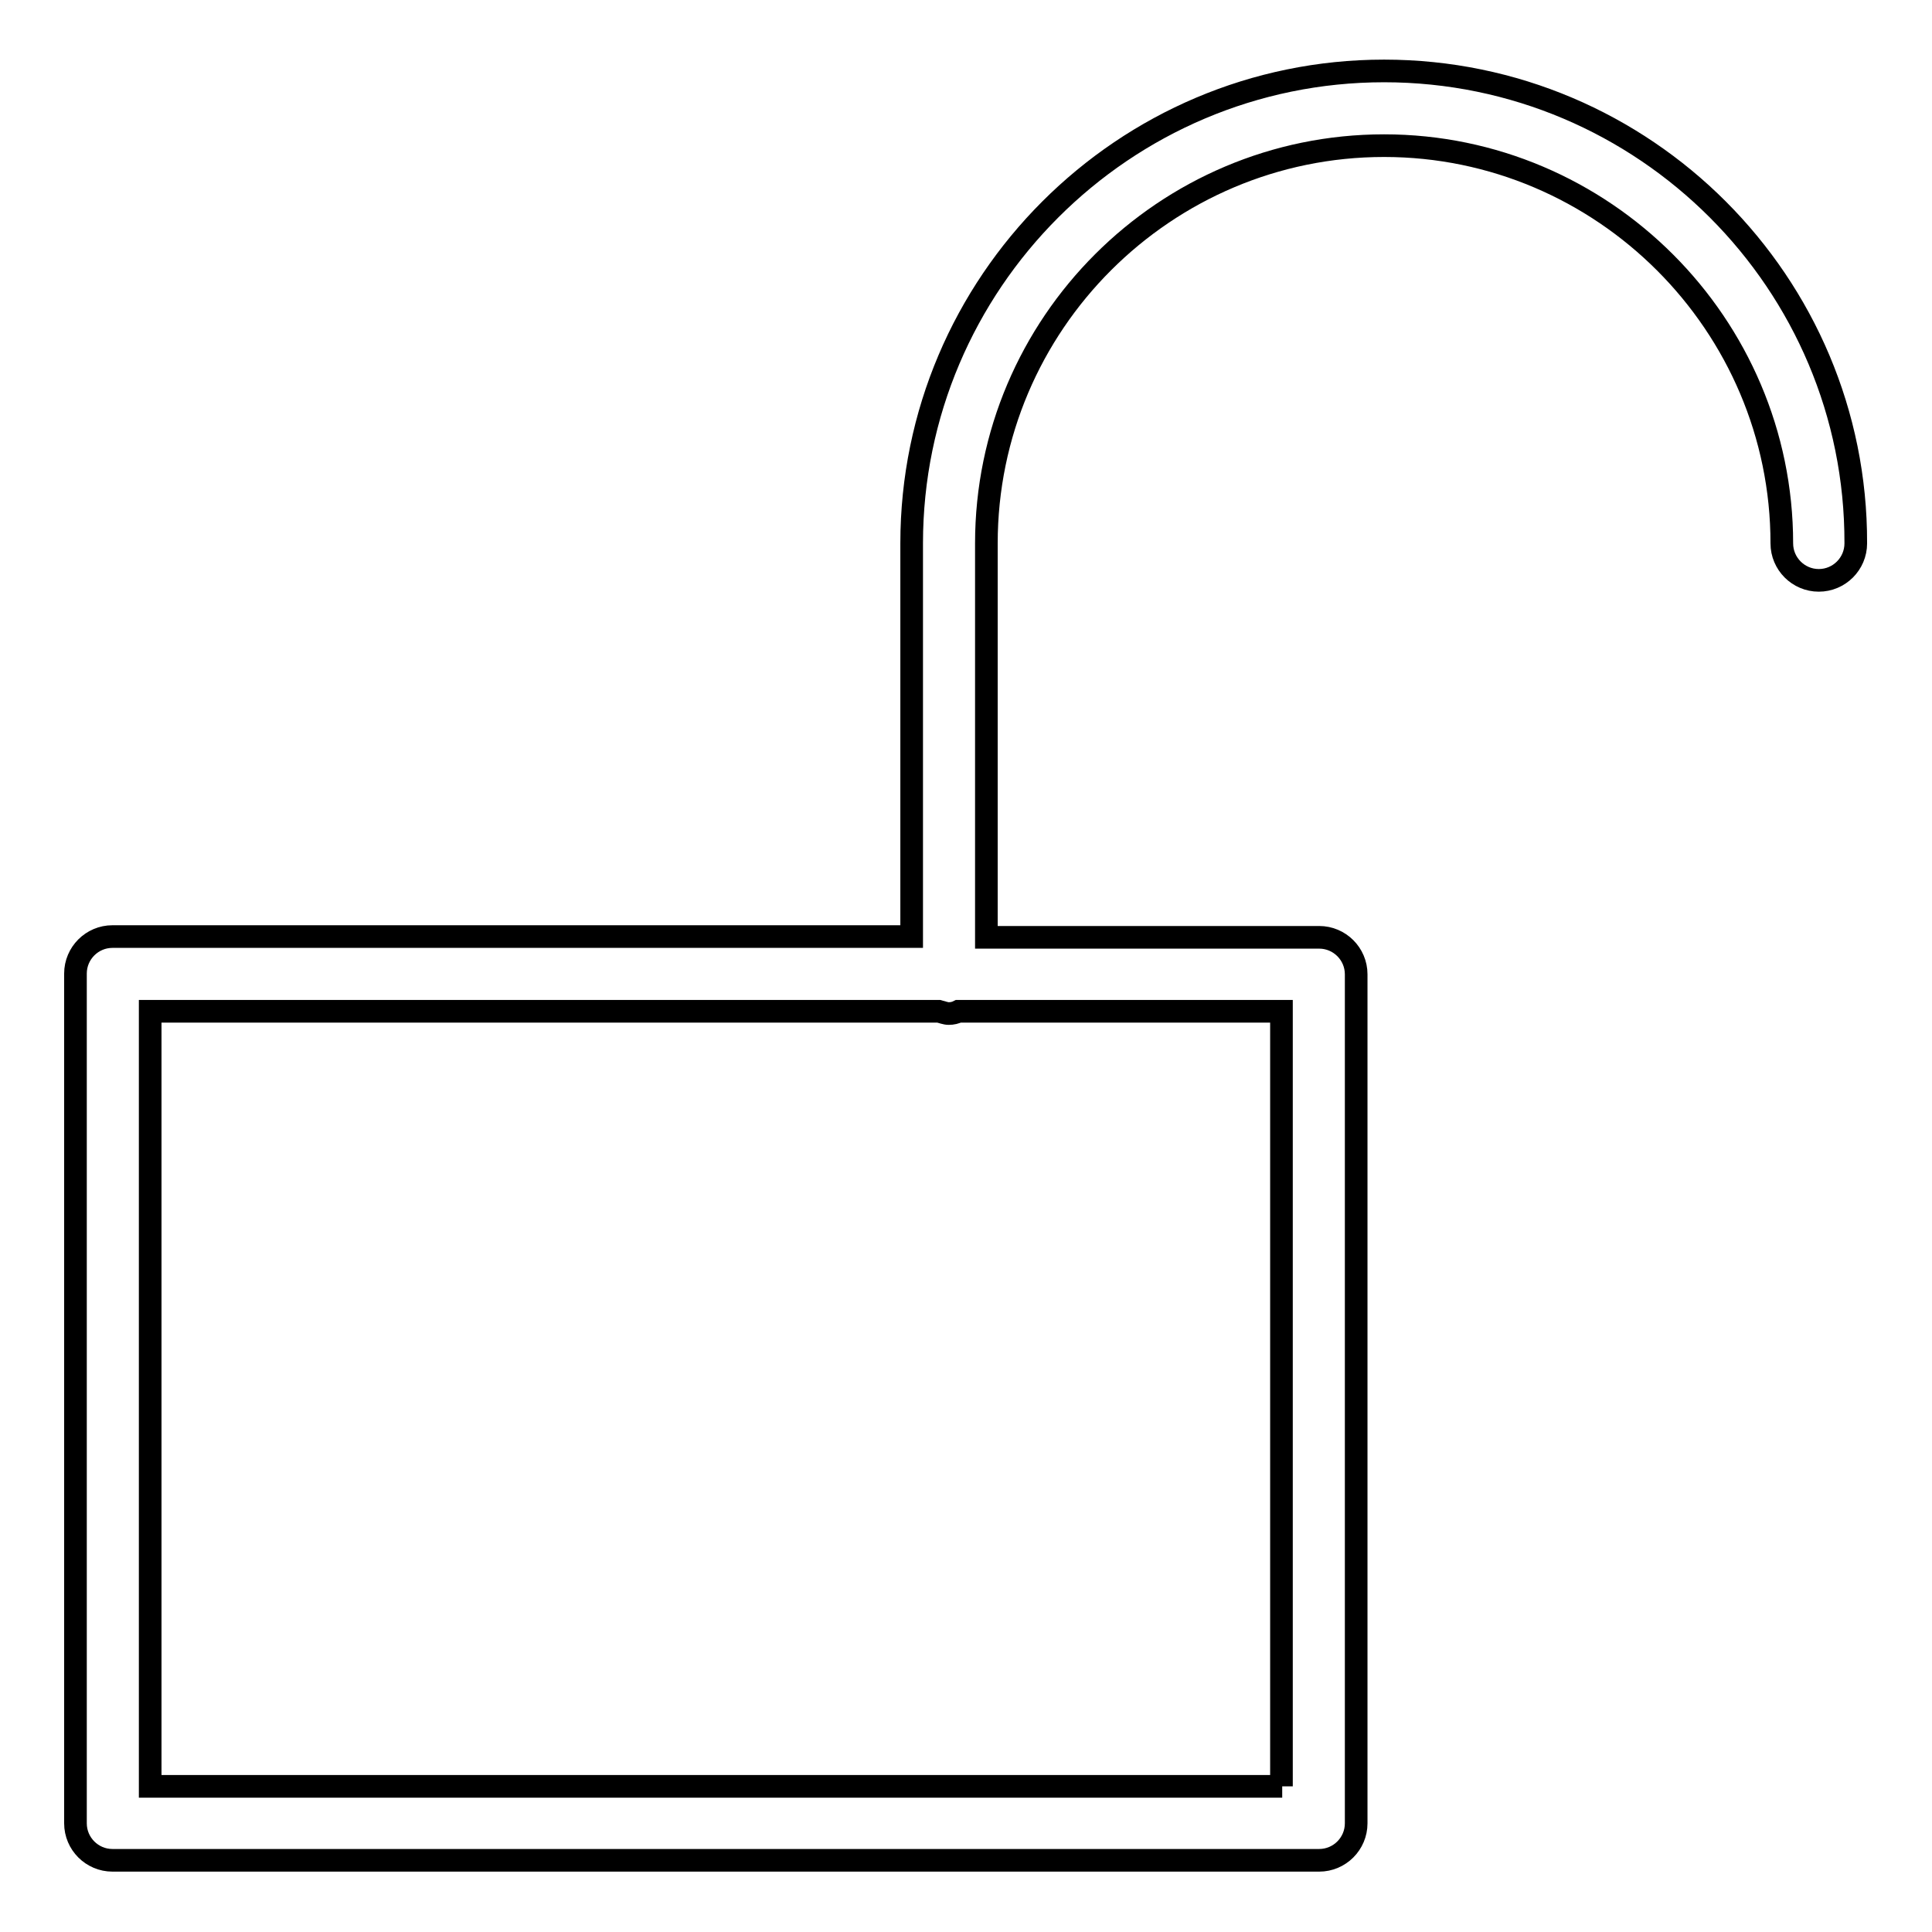 <?xml version="1.0" encoding="utf-8"?>
<!-- Svg Vector Icons : http://www.onlinewebfonts.com/icon -->
<!DOCTYPE svg PUBLIC "-//W3C//DTD SVG 1.1//EN" "http://www.w3.org/Graphics/SVG/1.1/DTD/svg11.dtd">
<svg version="1.1" xmlns="http://www.w3.org/2000/svg" xmlns:xlink="http://www.w3.org/1999/xlink" x="0px" y="0px" viewBox="0 0 256 256" enable-background="new 0 0 256 256" xml:space="preserve">
<g><g><path stroke-width="3" fill-opacity="0" stroke="#000000"  d="M183.4,9.4c-34.5,0-62.6,28.1-62.6,62.6v52.1H14.9c-2.7,0-4.9,2.2-4.9,4.9v112.6c0,2.7,2.2,4.9,4.9,4.9h159.9c2.7,0,4.9-2.2,4.9-4.9V129.1c0-2.7-2.2-4.9-4.9-4.9h-44.1V72c0-29.1,23.7-52.7,52.7-52.7c29,0,52.7,23.7,52.7,52.7c0,2.7,2.2,4.9,4.9,4.9c2.7,0,4.9-2.2,4.9-4.9C246,37.5,217.9,9.4,183.4,9.4z M169.9,236.7h-150V134h104.5c0.4,0.1,0.9,0.3,1.3,0.3c0.5,0,0.9-0.1,1.3-0.3h42.8V236.7z"/></g></g>
</svg>